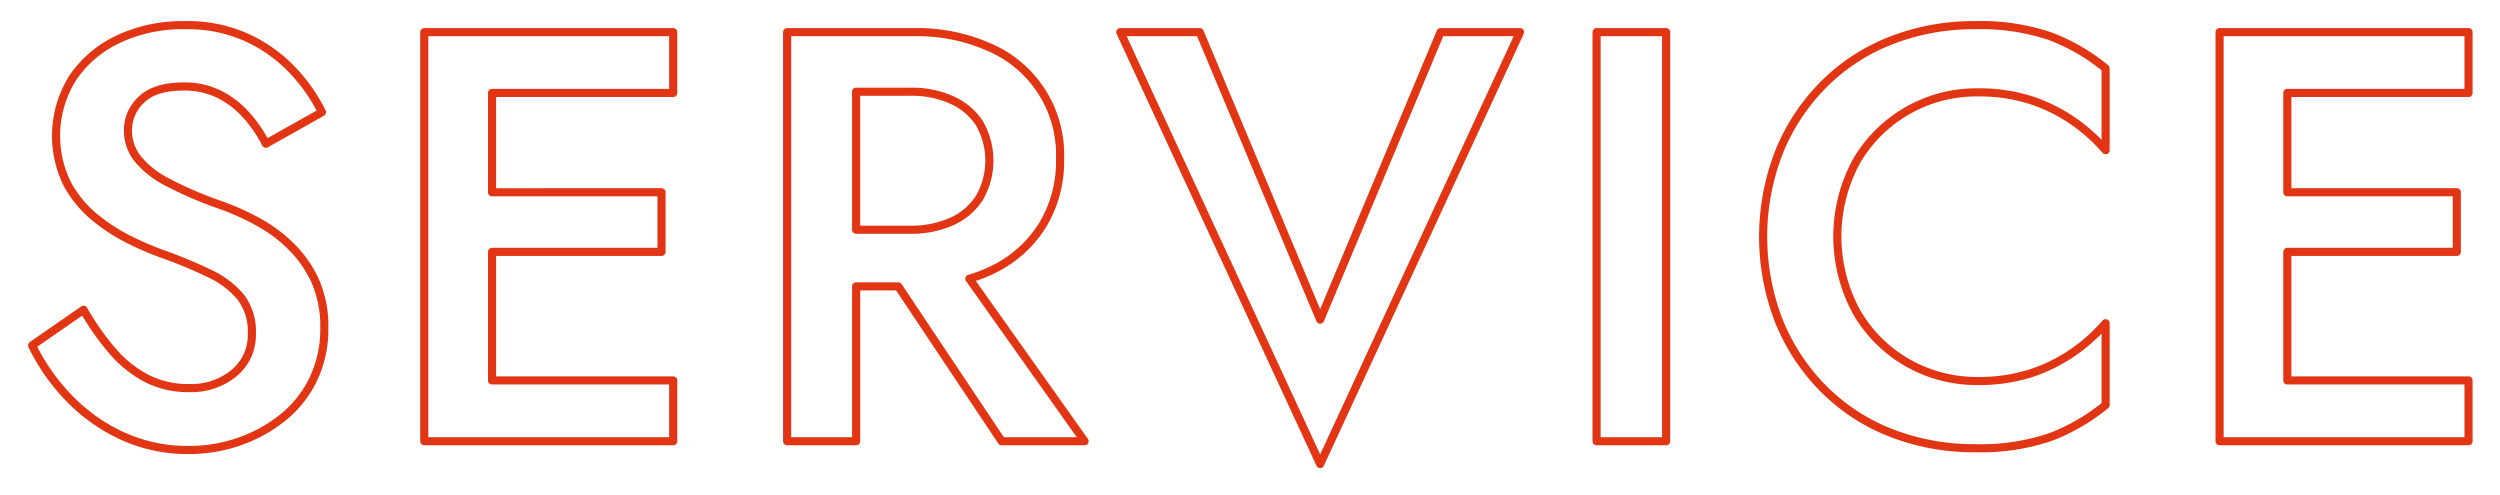 <svg xmlns="http://www.w3.org/2000/svg" viewBox="0 0 308 61">
	<defs>
		<style>
			.cls-1 {
			fill: transparent;
			stroke: #e13513;
			stroke-linejoin: round;
			stroke-width: 1px;
			}
		</style>
	</defs>
	<path class="cls-1" d="M415.123,2759.87v7.49H384.451v-50.4h30.672v7.49H392.8v12.24h20.88v7.34H392.8v15.84h22.32Zm-60.768,8.35a28.074,28.074,0,0,1-10.332-1.87,23.986,23.986,0,0,1-8.316-5.4,25.233,25.233,0,0,1-5.508-8.31,28.725,28.725,0,0,1,0-20.96,25.233,25.233,0,0,1,5.508-8.31,23.986,23.986,0,0,1,8.316-5.4,28.074,28.074,0,0,1,10.332-1.87,26.725,26.725,0,0,1,9.216,1.36,24.365,24.365,0,0,1,6.84,3.96v10.08a21.39,21.39,0,0,0-4.068-3.63,20.161,20.161,0,0,0-5.22-2.56,21.045,21.045,0,0,0-6.48-.93,17.1,17.1,0,0,0-14.868,8.38,19.445,19.445,0,0,0,0,18.76,16.972,16.972,0,0,0,6.336,6.23,17.212,17.212,0,0,0,8.532,2.19,21.045,21.045,0,0,0,6.48-.93,20.161,20.161,0,0,0,5.22-2.56,21.39,21.39,0,0,0,4.068-3.63v10.08a24.365,24.365,0,0,1-6.84,3.96A26.725,26.725,0,0,1,354.355,2768.22ZM307.7,2716.96h8.568v50.4H307.7v-50.4Zm-58.68,0h9.792l14.832,35.42,14.832-35.42h9.792l-24.624,53.21Zm-14.616,50.4-12.74-19.08h-5.188v19.08h-8.5v-50.4h15.552a22,22,0,0,1,9.54,1.94,14.4,14.4,0,0,1,8.532,13.68,15.155,15.155,0,0,1-2.232,8.28,14.8,14.8,0,0,1-6.3,5.48,17.487,17.487,0,0,1-2.649,1l14.205,20.02H234.4Zm-2.736-29.99a9.218,9.218,0,0,0,0-9.18,7.909,7.909,0,0,0-3.42-2.88,12.089,12.089,0,0,0-5.076-1.01h-6.7v17h6.7a12.089,12.089,0,0,0,5.076-1.01A7.859,7.859,0,0,0,231.667,2737.37Zm-63.144,29.99h-5.256v-50.4h30.672v7.49h-22.32v12.24H192.5v7.34h-20.88v15.84h22.32v7.49H168.523Zm-36.864-31.9a46.493,46.493,0,0,0,6.552,2.81,31.921,31.921,0,0,1,4.5,2.02,17.973,17.973,0,0,1,4.14,3.06,14.173,14.173,0,0,1,2.988,4.28,13.781,13.781,0,0,1,1.116,5.76,14.311,14.311,0,0,1-1.368,6.34,13.6,13.6,0,0,1-3.744,4.71,17.891,17.891,0,0,1-5.364,2.96,18.9,18.9,0,0,1-6.228,1.04,19.335,19.335,0,0,1-8.244-1.76,21.663,21.663,0,0,1-6.588-4.72,24.791,24.791,0,0,1-4.464-6.41l6.336-4.39a32.323,32.323,0,0,0,3.564,5.08,14.227,14.227,0,0,0,4.212,3.38,11.164,11.164,0,0,0,5.184,1.19,8.307,8.307,0,0,0,5.616-1.87,6.1,6.1,0,0,0,2.16-4.83,6.956,6.956,0,0,0-1.368-4.5,10.991,10.991,0,0,0-3.78-2.88,57.266,57.266,0,0,0-5.58-2.34,39.084,39.084,0,0,1-4.176-1.76,22.8,22.8,0,0,1-4.392-2.81,13.957,13.957,0,0,1-3.456-4.18,13.432,13.432,0,0,1,.72-13.1,13.9,13.9,0,0,1,5.652-4.75,18.635,18.635,0,0,1,8.1-1.69,17.8,17.8,0,0,1,7.776,1.58,18.325,18.325,0,0,1,5.58,4.03,21.25,21.25,0,0,1,3.564,5.11l-6.912,3.89a16.052,16.052,0,0,0-2.376-3.49,11.372,11.372,0,0,0-3.348-2.59,9.608,9.608,0,0,0-4.428-.97q-3.53,0-5.184,1.62a5.123,5.123,0,0,0-1.656,3.78,5.592,5.592,0,0,0,1.188,3.49A11.522,11.522,0,0,0,131.659,2735.46Z" transform="translate(-111 -2713)" />
</svg>
